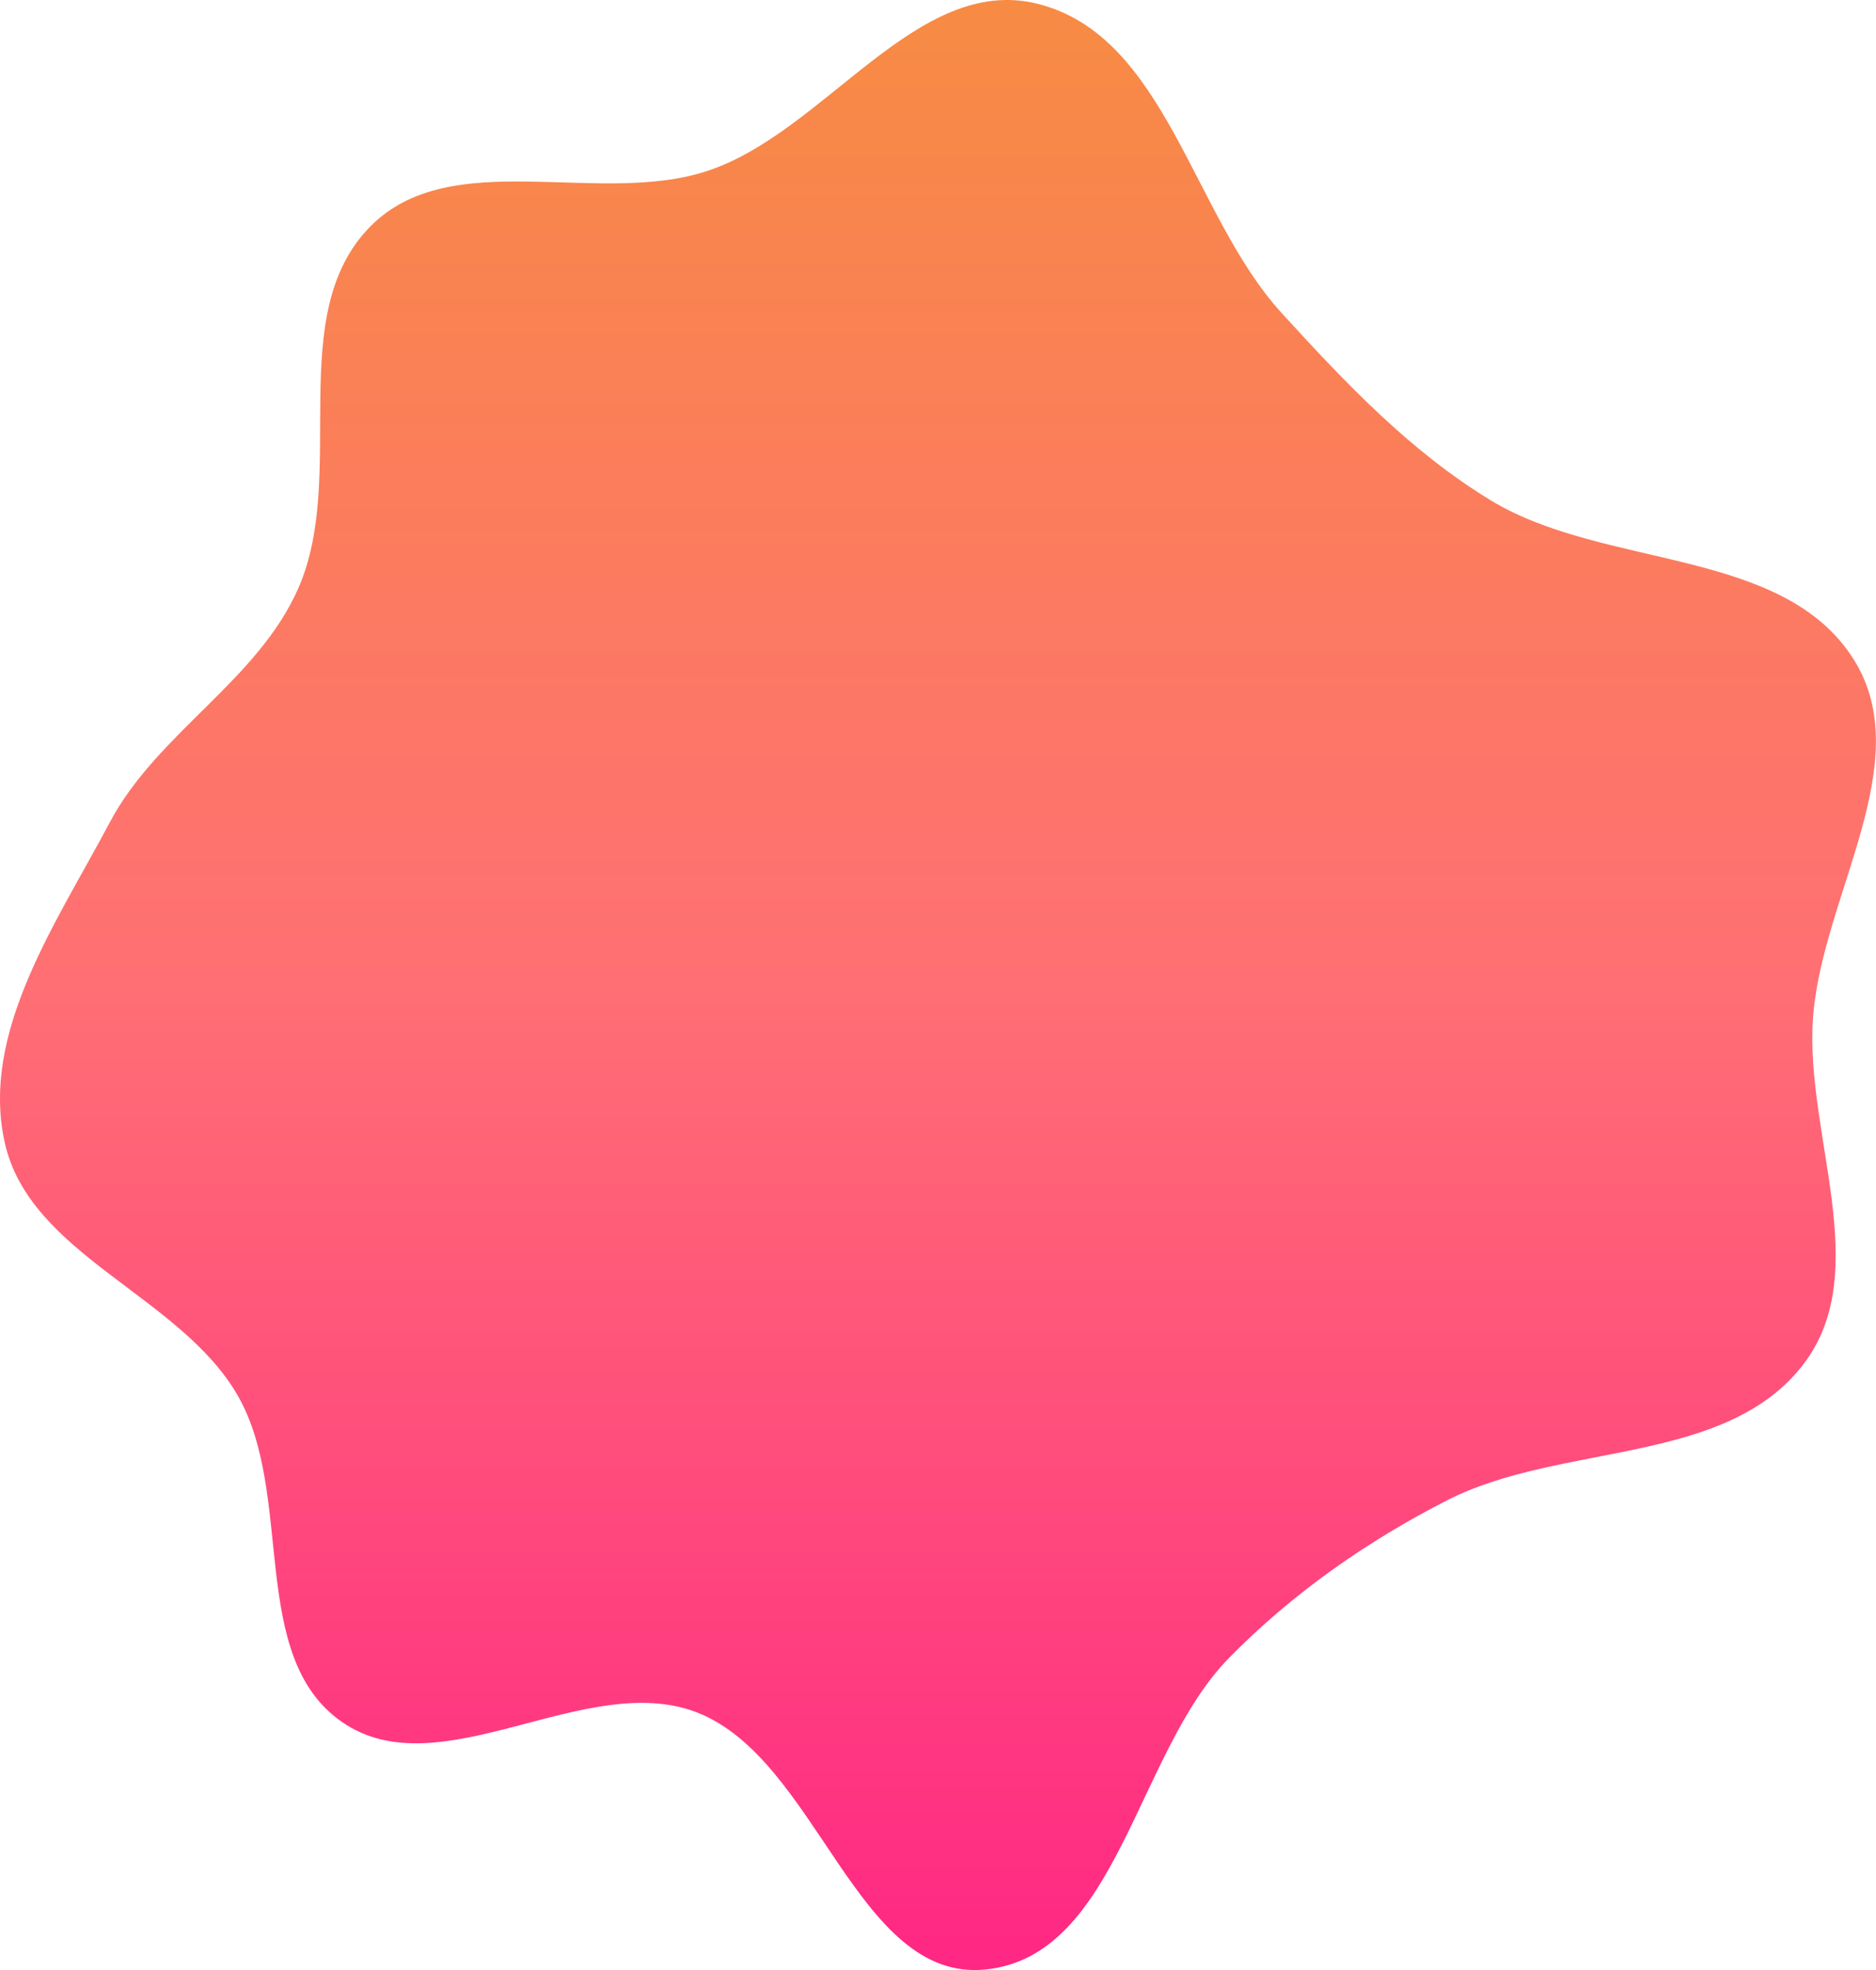 <?xml version="1.0" encoding="UTF-8"?> <svg xmlns="http://www.w3.org/2000/svg" width="1450" height="1522" viewBox="0 0 1450 1522" fill="none"> <path d="M801.809 2.894C901.154 27.526 921.518 166.205 990.557 241.768C1039.82 295.684 1089.97 348.788 1152.42 386.641C1240.57 440.066 1378.61 422.496 1433.1 509.99C1482.54 589.361 1407.99 693.028 1401.32 786.295C1394.91 875.929 1448.59 981.92 1394.25 1053.5C1334.18 1132.63 1206.72 1113.93 1118.26 1159.17C1056.19 1190.91 999.042 1230.9 950.148 1280.61C878.068 1353.9 864.122 1511.03 761.866 1521.52C661.861 1531.77 632.243 1358.88 538.4 1322.83C452.399 1289.79 340.263 1382.8 264.468 1330.42C191.014 1279.67 228.338 1154.67 183.398 1077.53C138.544 1000.52 23.048 969.686 3.669 882.707C-15.369 797.26 43.886 712.658 84.868 635.301C121.458 566.234 199.36 525.832 230.67 454.216C268.984 366.577 219.013 243.39 286.039 175.154C348.428 111.638 462.853 160.071 547.3 131.866C638.284 101.479 708.704 -20.19 801.809 2.894Z" fill="url(#paint0_linear_11_16)"></path> <defs> <linearGradient id="paint0_linear_11_16" x1="724.967" y1="0" x2="724.967" y2="1521.95" gradientUnits="userSpaceOnUse"> <stop stop-color="#F78B43"></stop> <stop offset="0.5" stop-color="#FF6F74"></stop> <stop offset="1" stop-color="#FF2784"></stop> </linearGradient> </defs> </svg> 